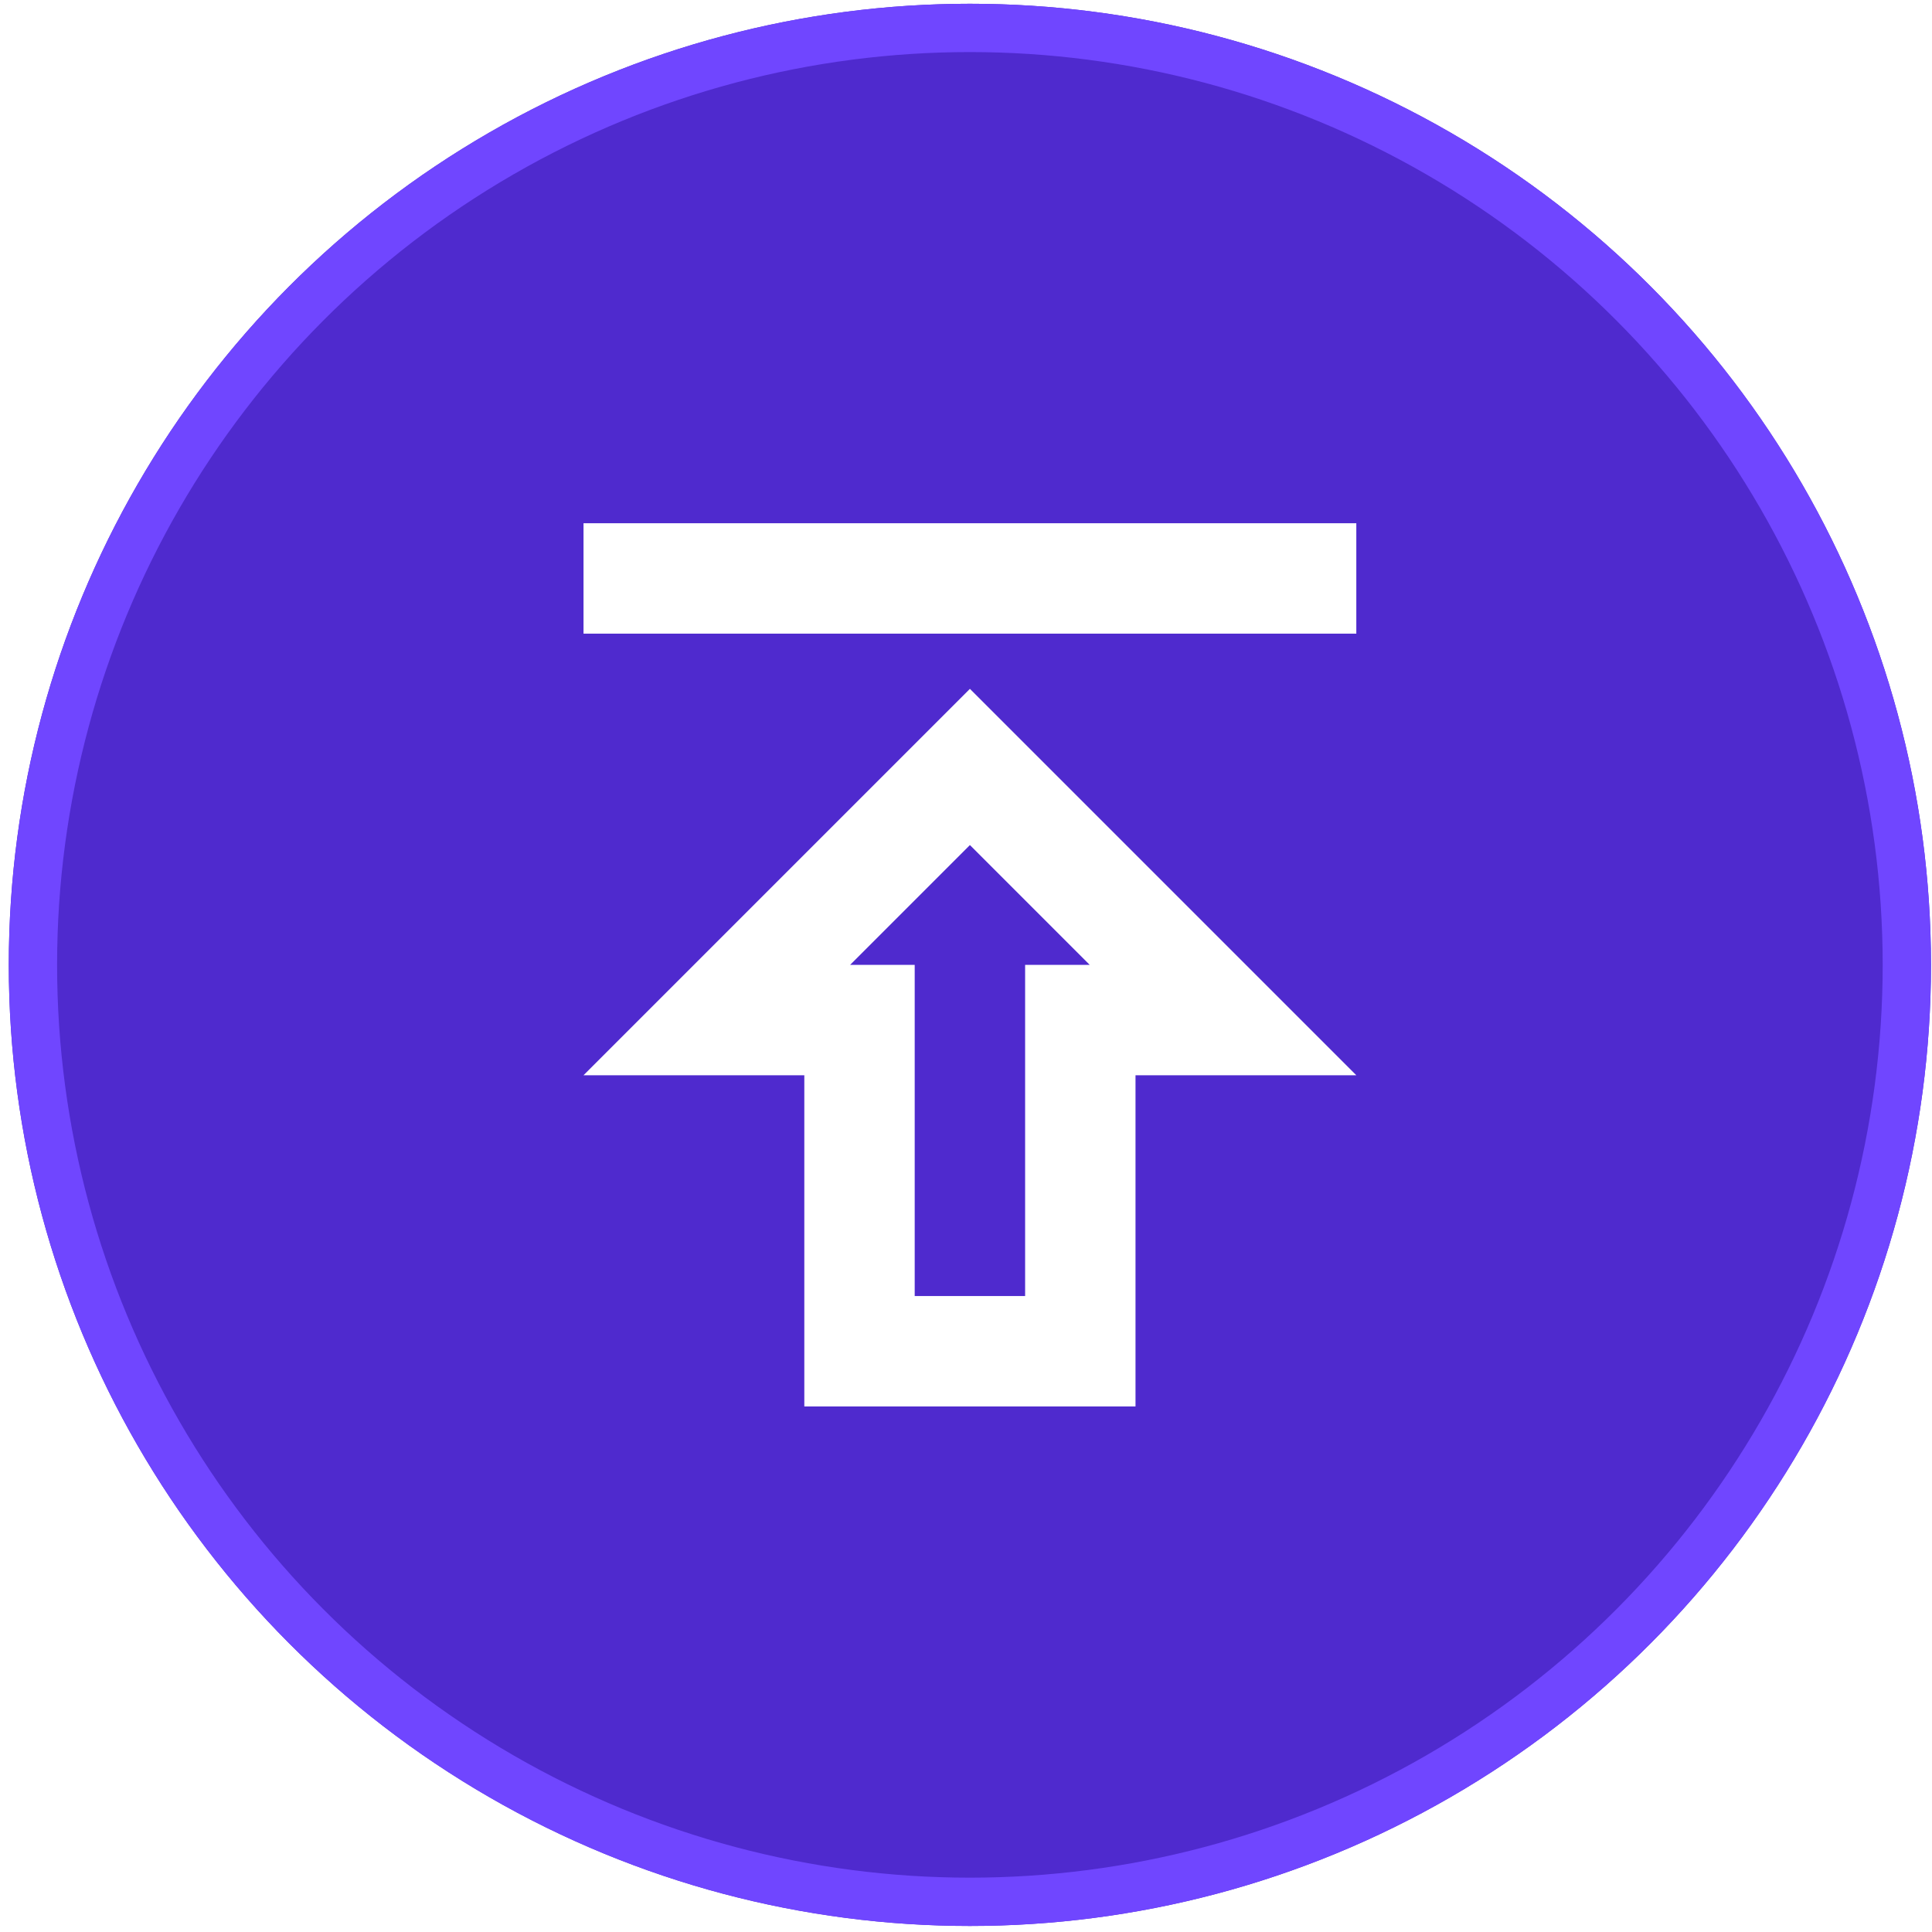 <svg width="80" height="80" viewBox="0 0 80 80" fill="none" xmlns="http://www.w3.org/2000/svg">
<g filter="url(#filter0_b_40_2375)">
<circle cx="40.161" cy="39.953" r="39.797" fill="#4F2ACE"/>
<circle cx="40.161" cy="39.953" r="38.797" stroke="#7046FF" stroke-width="2"/>
</g>
<path d="M24.162 21.667H56.162V26.238H24.162V21.667ZM24.162 44.524H33.305V58.238H47.019V44.524H56.162L40.162 28.524L24.162 44.524ZM42.448 39.953V53.667H37.876V39.953H35.202L40.162 34.992L45.122 39.953H42.448Z" fill="white"/>
<defs>
<filter id="filter0_b_40_2375" x="-30.628" y="-30.836" width="141.577" height="141.577" filterUnits="userSpaceOnUse" color-interpolation-filters="sRGB">
<feFlood flood-opacity="0" result="BackgroundImageFix"/>
<feGaussianBlur in="BackgroundImage" stdDeviation="15.496"/>
<feComposite in2="SourceAlpha" operator="in" result="effect1_backgroundBlur_40_2375"/>
<feBlend mode="normal" in="SourceGraphic" in2="effect1_backgroundBlur_40_2375" result="shape"/>
</filter>
</defs>
</svg>
